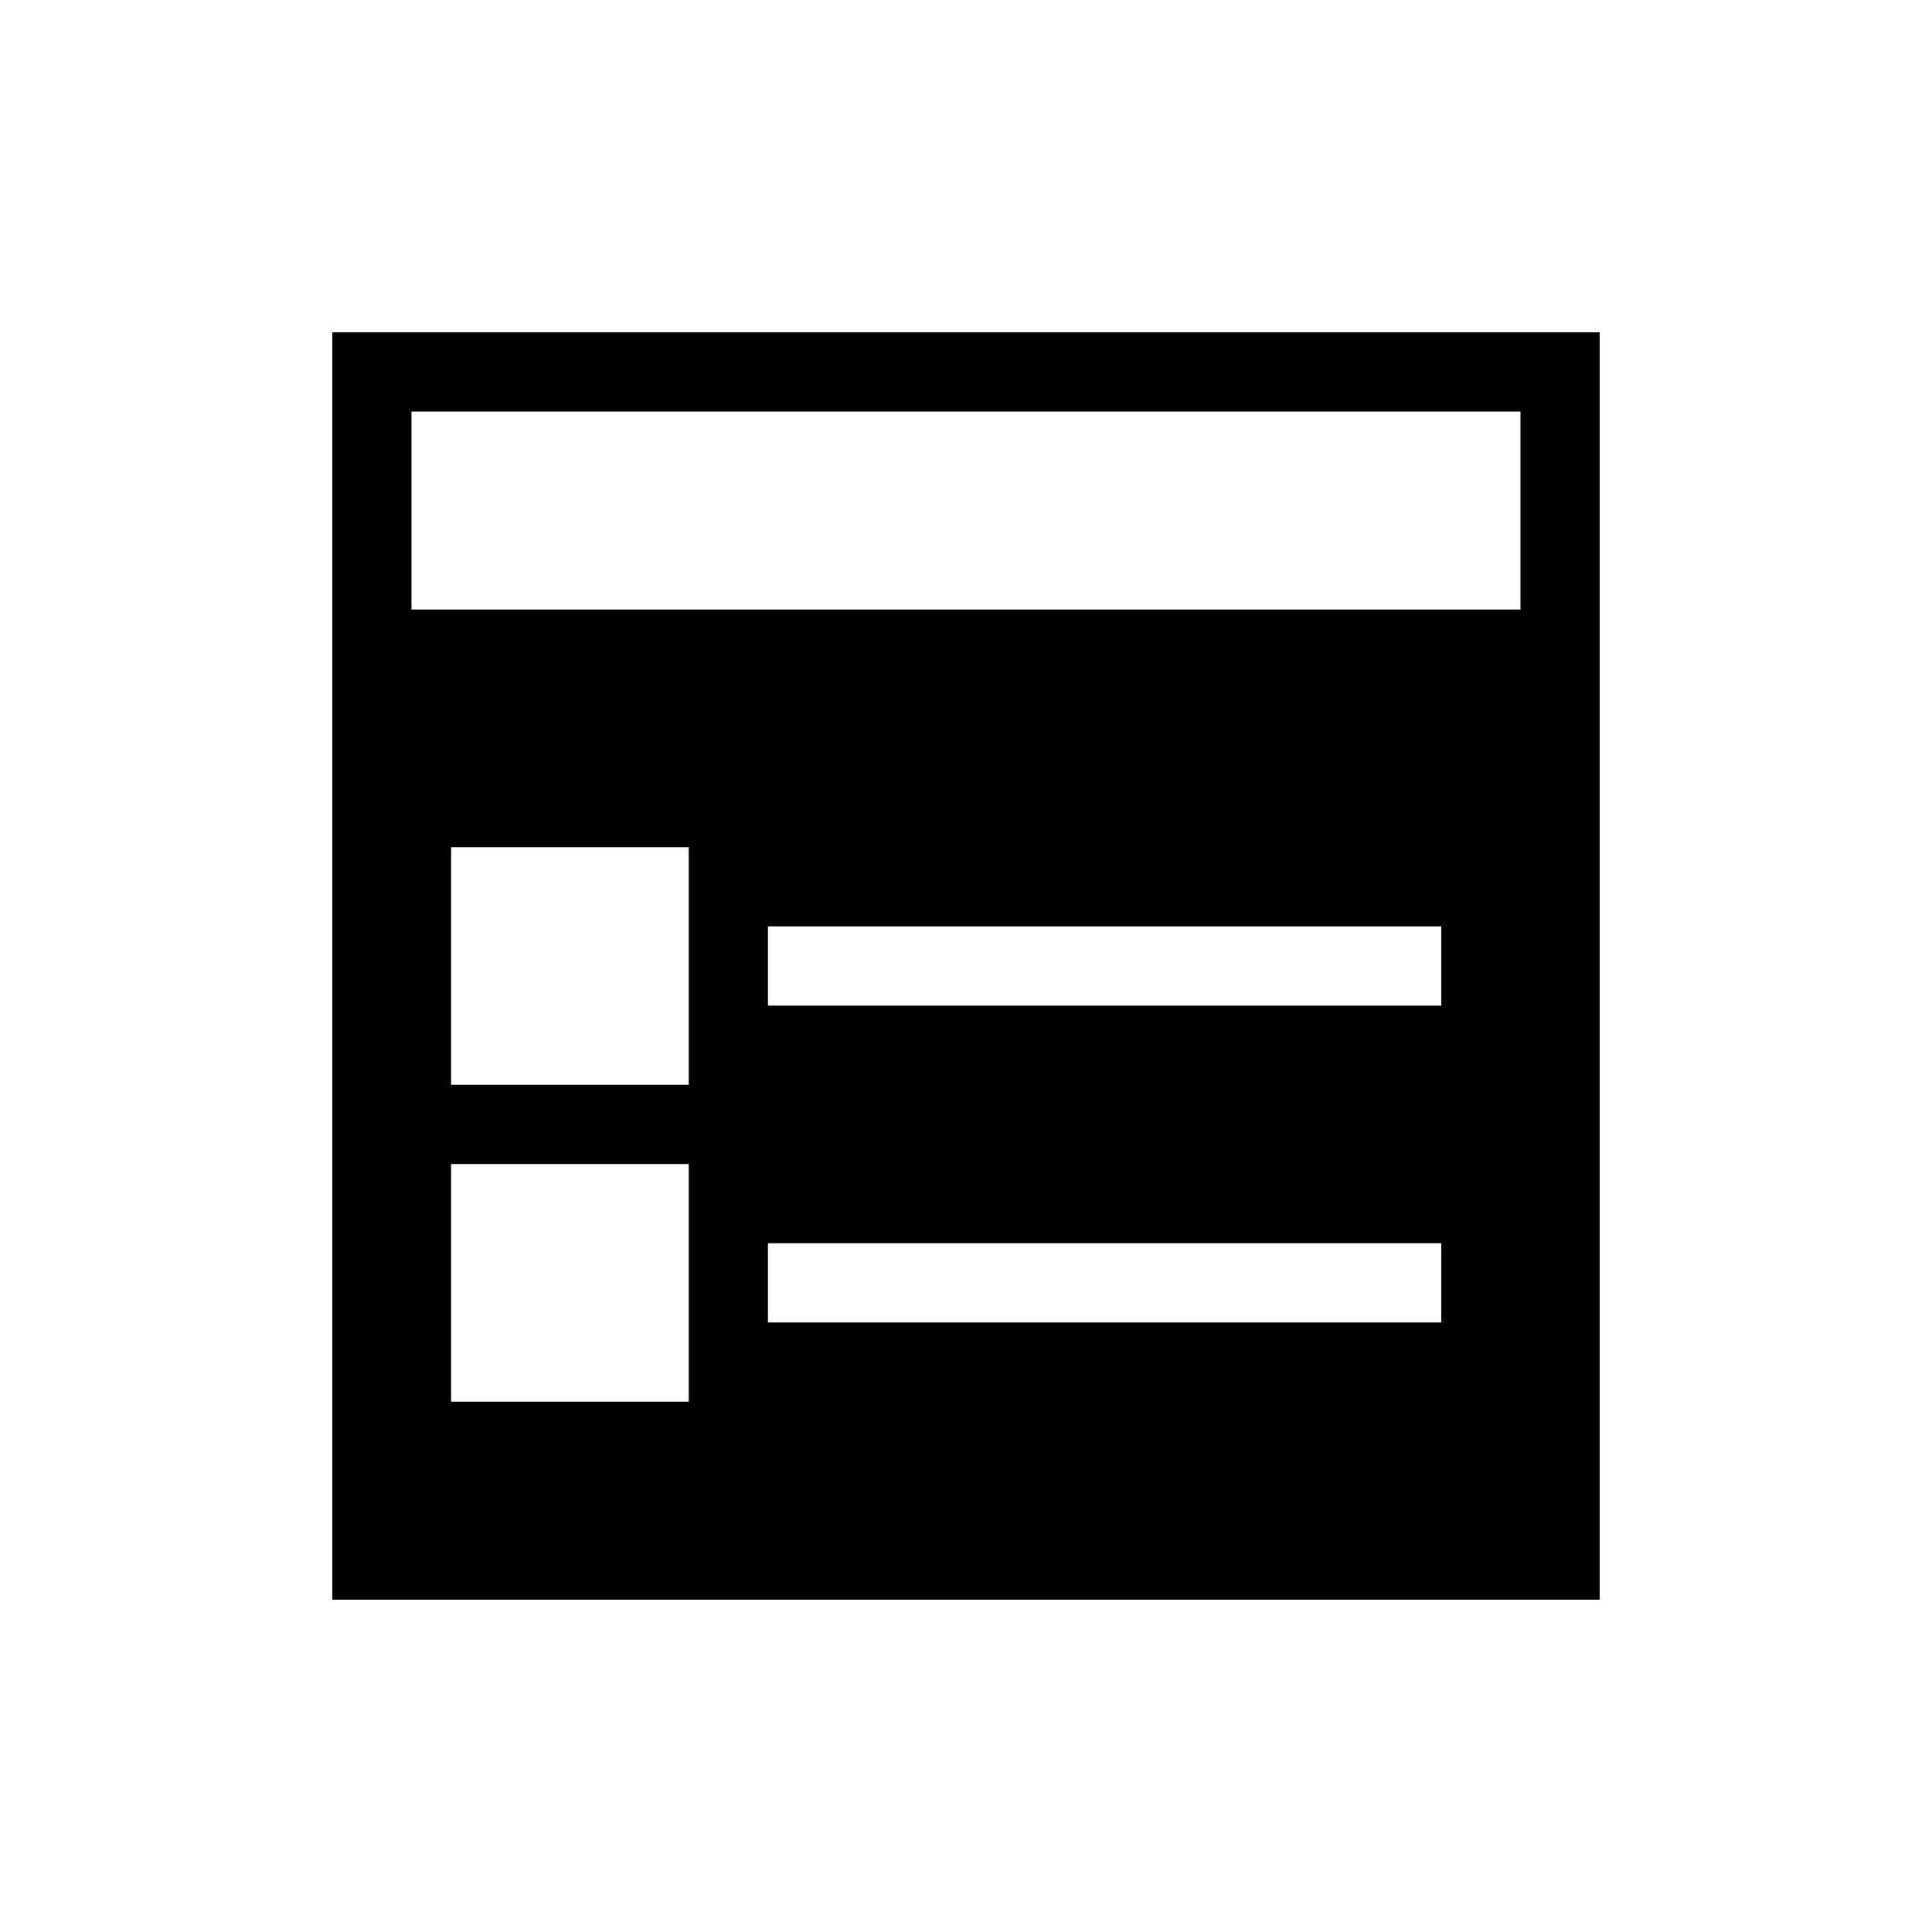 <?xml version="1.0" encoding="UTF-8"?>
<!-- Uploaded to: SVG Repo, www.svgrepo.com, Generator: SVG Repo Mixer Tools -->
<svg fill="#000000" width="800px" height="800px" version="1.1" viewBox="144 144 512 512" xmlns="http://www.w3.org/2000/svg">
 <path d="m232.06 232.06v335.87h335.87v-335.87zm94.465 220.42v62.977l-62.977-0.004v-62.973zm-62.977-20.992v-62.977h62.977v62.977zm83.969 62.977v-20.992h178.43v20.992zm178.43-83.969h-178.43v-20.992h178.43zm-272.9-157.44h293.89v52.48h-293.89z"/>
</svg>